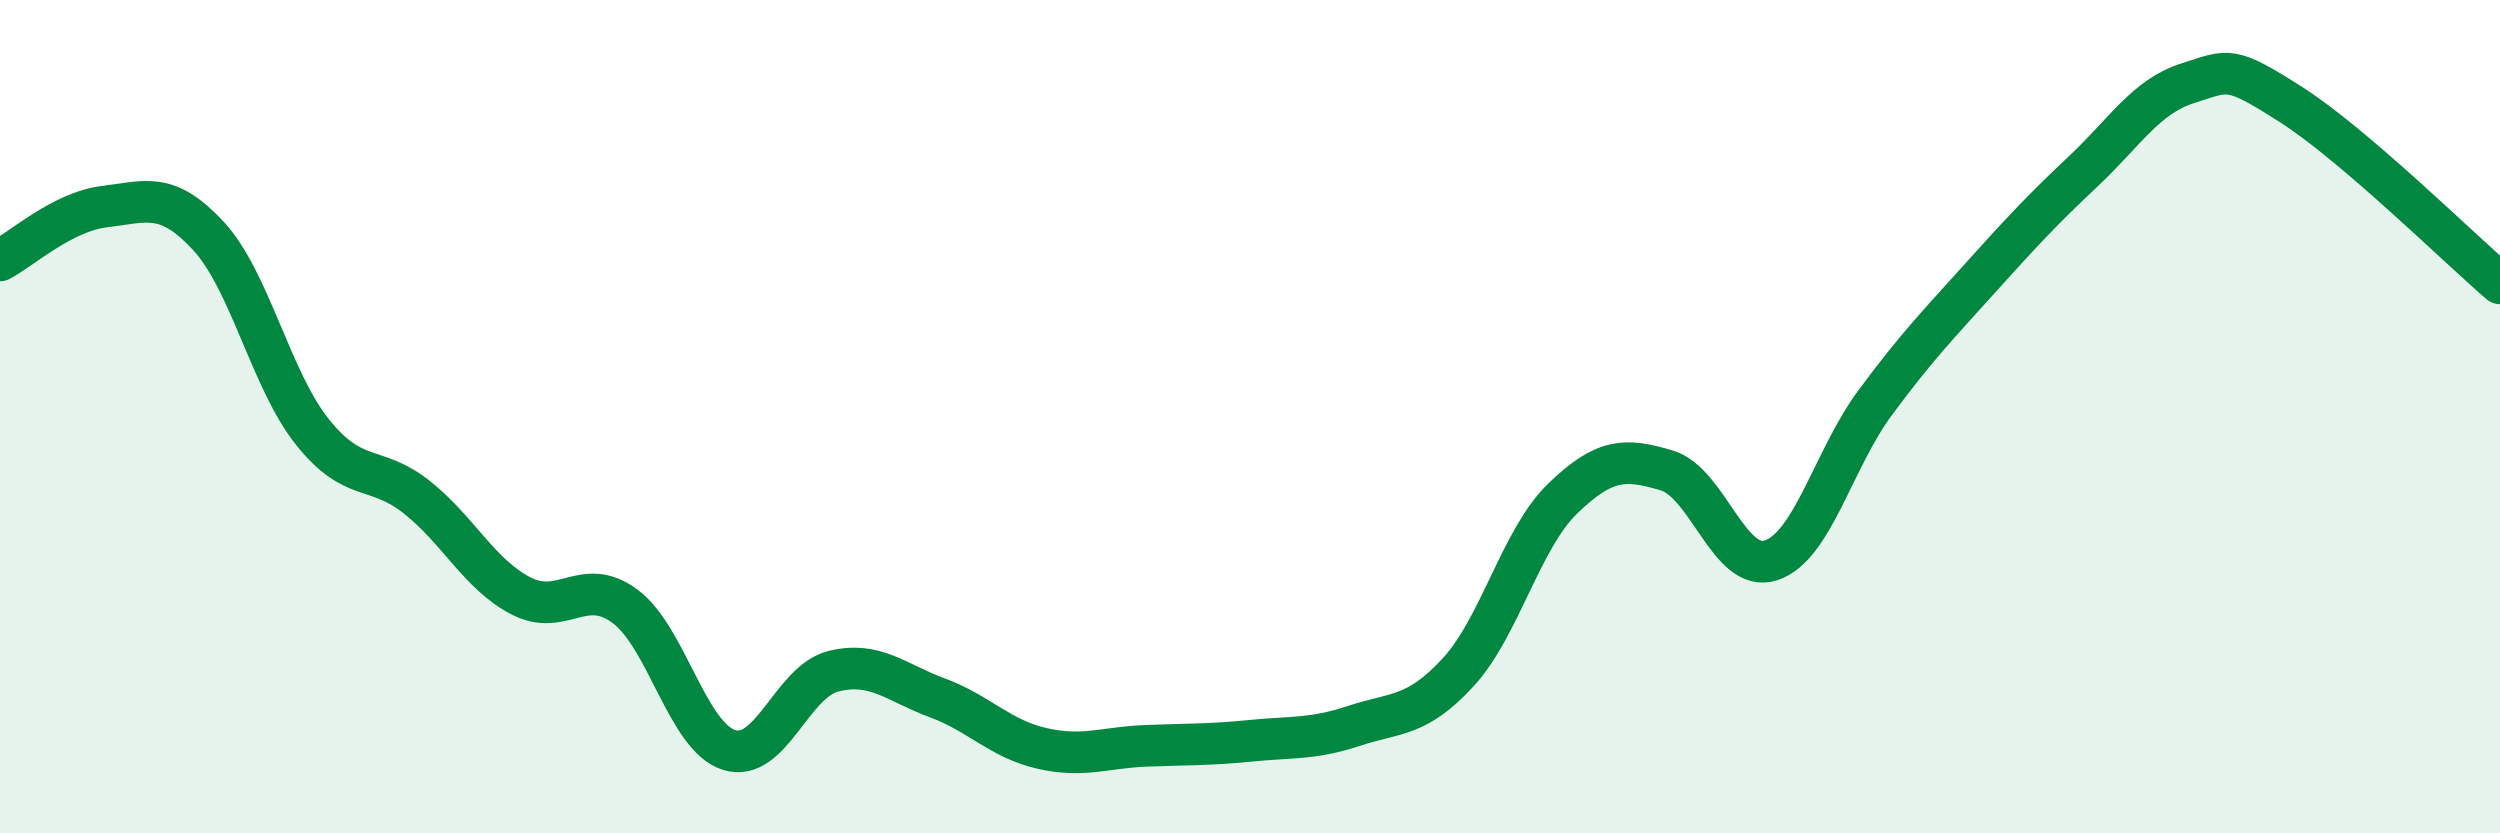 
    <svg width="60" height="20" viewBox="0 0 60 20" xmlns="http://www.w3.org/2000/svg">
      <path
        d="M 0,6.25 C 0.5,5.99 1.5,5.08 2.5,4.96 C 3.5,4.84 4,4.58 5,5.66 C 6,6.74 6.5,9.12 7.5,10.37 C 8.5,11.62 9,11.14 10,11.93 C 11,12.72 11.5,13.78 12.5,14.3 C 13.5,14.82 14,13.81 15,14.55 C 16,15.29 16.5,17.69 17.5,18 C 18.5,18.31 19,16.36 20,16.11 C 21,15.86 21.5,16.38 22.5,16.75 C 23.5,17.12 24,17.73 25,17.96 C 26,18.19 26.5,17.94 27.5,17.9 C 28.5,17.86 29,17.88 30,17.78 C 31,17.68 31.5,17.75 32.5,17.42 C 33.5,17.09 34,17.22 35,16.13 C 36,15.04 36.5,12.94 37.5,11.97 C 38.5,11 39,10.99 40,11.29 C 41,11.59 41.5,13.77 42.5,13.45 C 43.5,13.13 44,11.02 45,9.67 C 46,8.32 46.5,7.81 47.5,6.7 C 48.5,5.59 49,5.05 50,4.11 C 51,3.17 51.5,2.32 52.5,2 C 53.5,1.68 53.5,1.56 55,2.52 C 56.5,3.48 59,5.94 60,6.8L60 20L0 20Z"
        fill="#008740"
        opacity="0.1"
        stroke-linecap="round"
        stroke-linejoin="round"
      />
      <path
        d="M 0,6.25 C 0.5,5.99 1.5,5.08 2.5,4.96 C 3.5,4.84 4,4.58 5,5.66 C 6,6.74 6.5,9.12 7.5,10.37 C 8.5,11.62 9,11.14 10,11.93 C 11,12.72 11.5,13.78 12.5,14.3 C 13.5,14.82 14,13.81 15,14.55 C 16,15.29 16.5,17.69 17.5,18 C 18.5,18.31 19,16.36 20,16.11 C 21,15.86 21.5,16.38 22.5,16.75 C 23.5,17.12 24,17.73 25,17.96 C 26,18.19 26.5,17.94 27.5,17.9 C 28.5,17.86 29,17.88 30,17.78 C 31,17.68 31.5,17.75 32.5,17.42 C 33.5,17.09 34,17.22 35,16.13 C 36,15.04 36.5,12.94 37.5,11.97 C 38.5,11 39,10.99 40,11.29 C 41,11.59 41.5,13.77 42.5,13.45 C 43.5,13.13 44,11.02 45,9.67 C 46,8.32 46.5,7.81 47.5,6.7 C 48.5,5.59 49,5.05 50,4.11 C 51,3.17 51.5,2.32 52.5,2 C 53.5,1.68 53.5,1.56 55,2.52 C 56.5,3.48 59,5.94 60,6.8"
        stroke="#008740"
        stroke-width="1"
        fill="none"
        stroke-linecap="round"
        stroke-linejoin="round"
      />
    </svg>
  